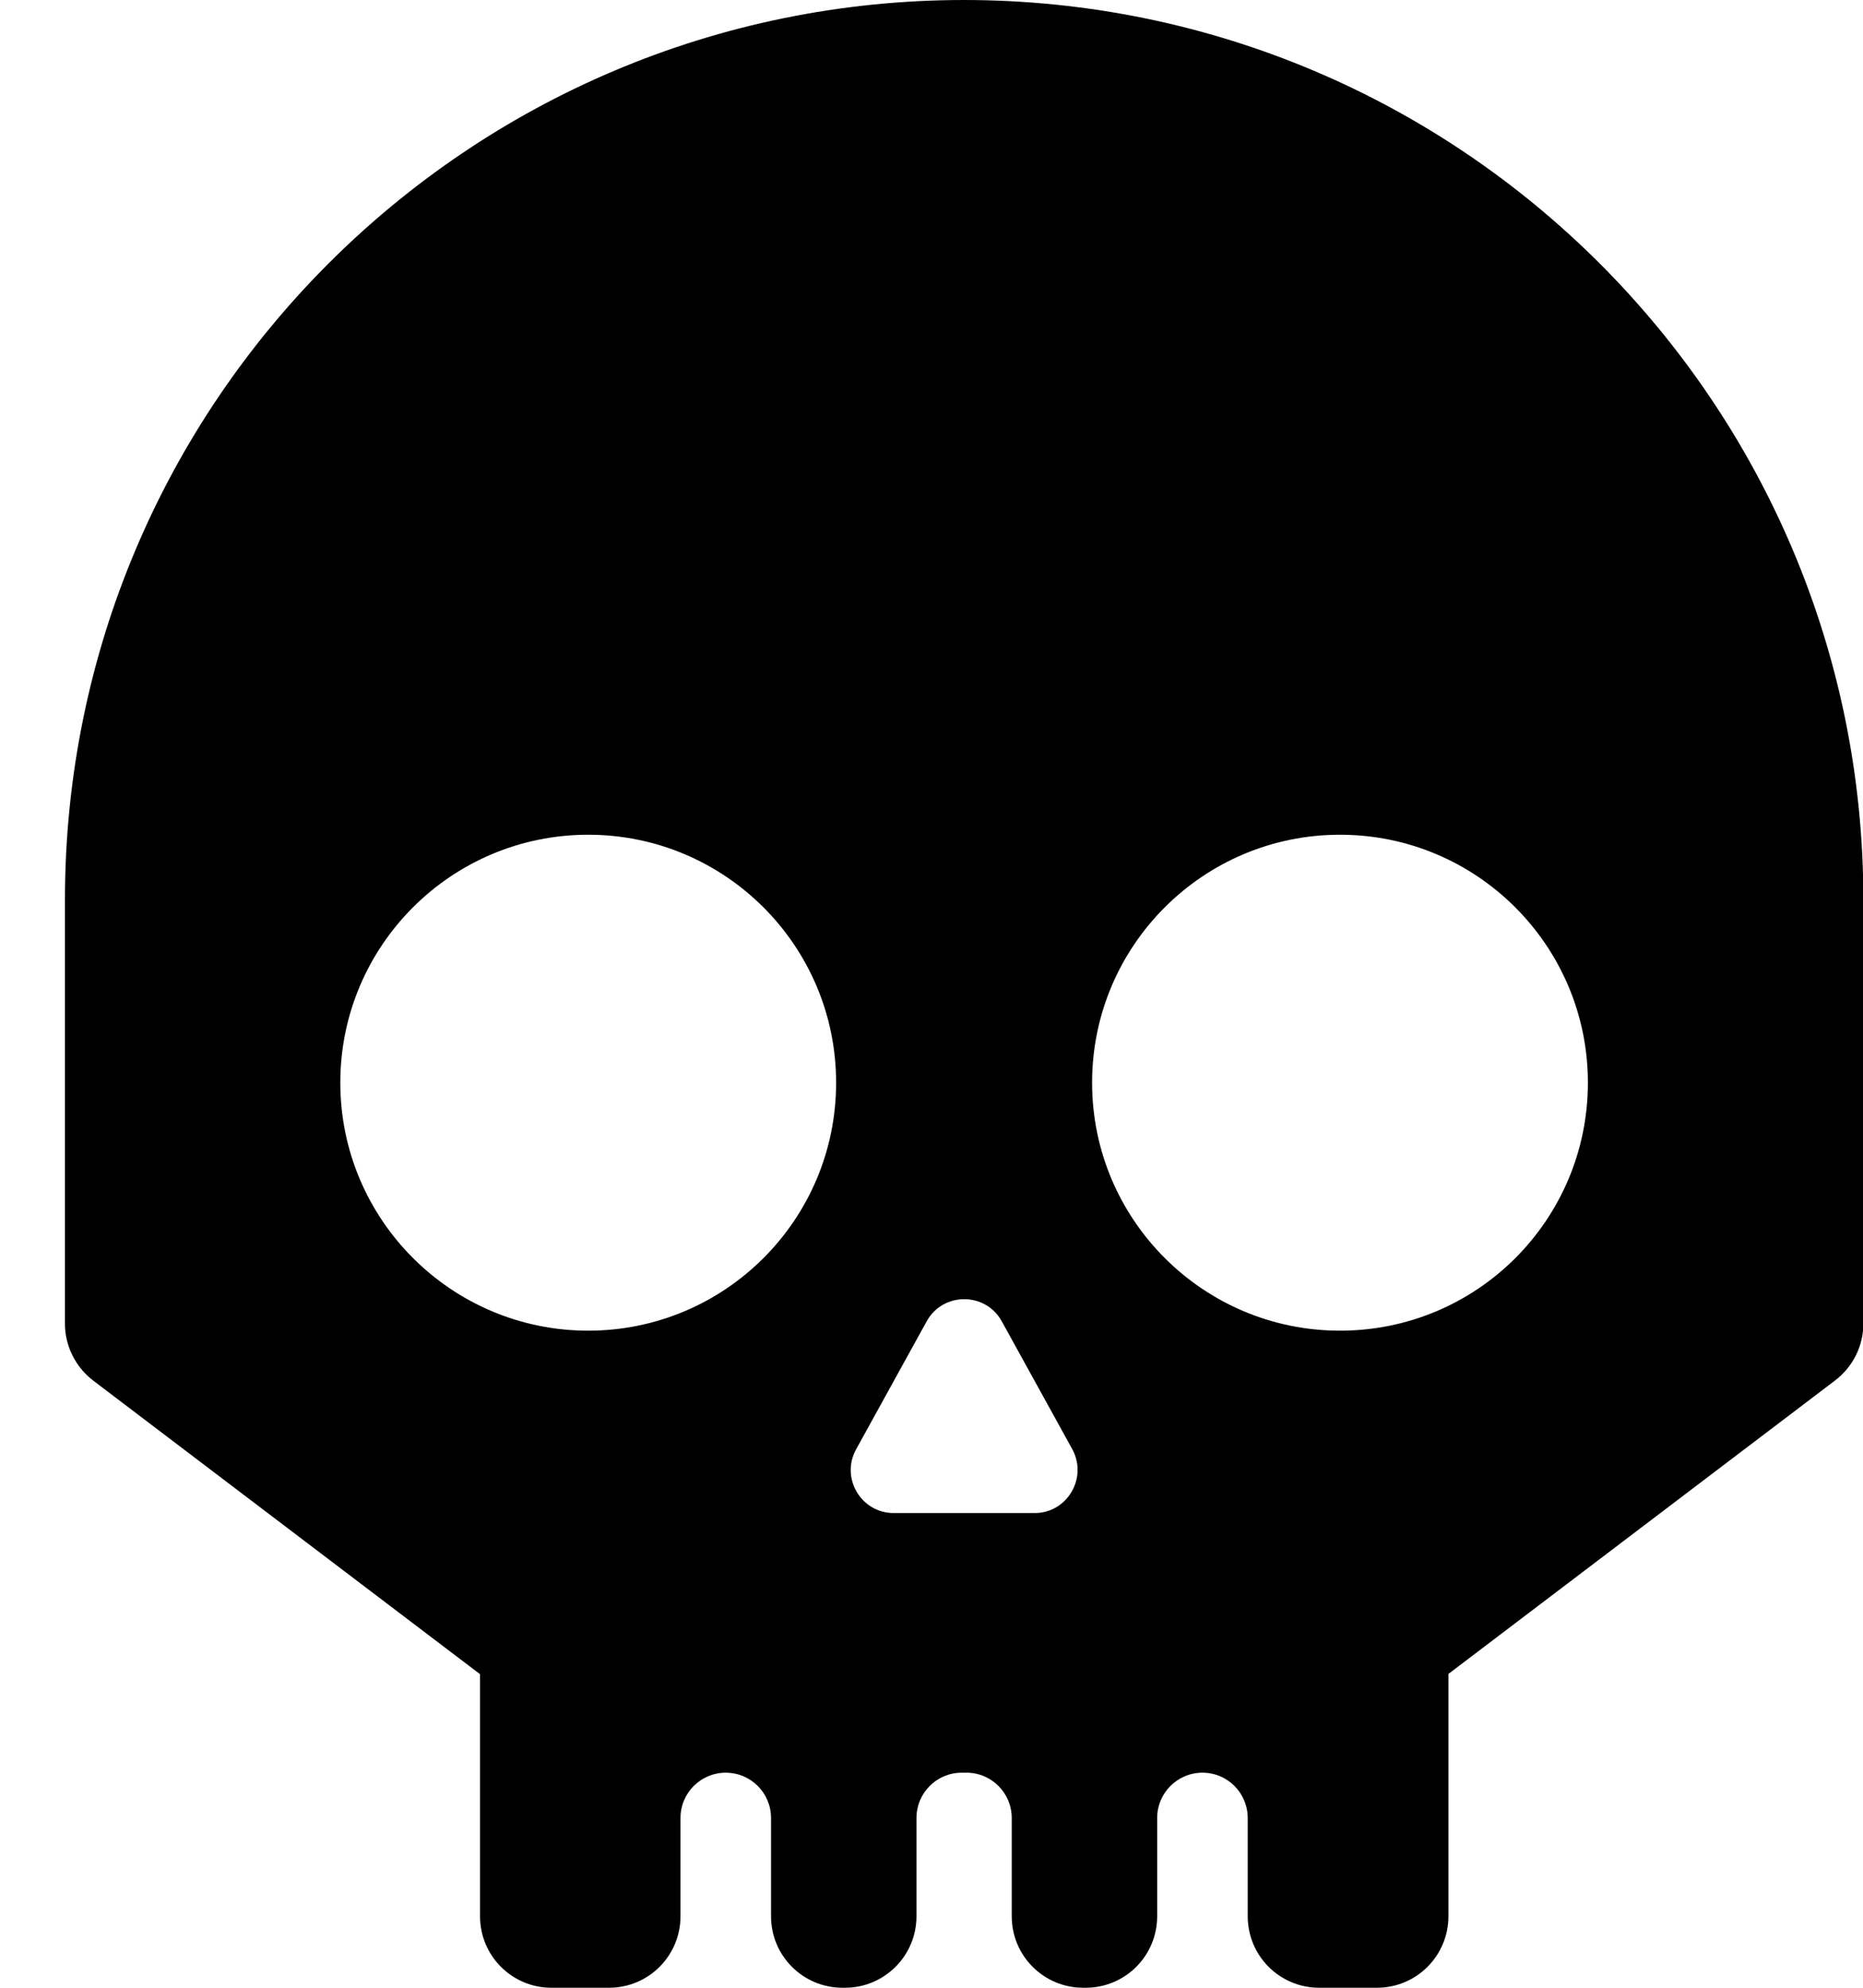 <svg width="15" height="16" viewBox="0 0 15 16" fill="none" xmlns="http://www.w3.org/2000/svg">
<path d="M7.762 0C3.765 0.002 0.523 3.243 0.523 7.243V10.655C0.523 10.835 0.608 11.004 0.752 11.114L3.865 13.476V15.424C3.865 15.743 4.122 16 4.44 16H4.903C5.222 16 5.479 15.743 5.479 15.424V14.634C5.479 14.432 5.642 14.269 5.843 14.269C6.045 14.269 6.208 14.432 6.208 14.634V15.424C6.208 15.743 6.465 16 6.784 16H6.803C7.121 16 7.379 15.743 7.379 15.424V14.634C7.379 14.432 7.542 14.269 7.743 14.269H7.782C7.983 14.269 8.146 14.432 8.146 14.634V15.424C8.146 15.743 8.403 16 8.722 16H8.741C9.06 16 9.317 15.743 9.317 15.424V14.634C9.317 14.432 9.48 14.269 9.682 14.269C9.883 14.269 10.046 14.432 10.046 14.634V15.424C10.046 15.743 10.303 16 10.622 16H11.086C11.405 16 11.662 15.743 11.662 15.424V13.474L14.775 11.112C14.919 11.002 15.003 10.834 15.003 10.653V7.241C15.002 3.243 11.76 0.002 7.762 0ZM4.736 10.711C3.634 10.711 2.74 9.816 2.74 8.715C2.74 7.613 3.634 6.719 4.736 6.719C5.838 6.719 6.732 7.613 6.732 8.715C6.732 9.818 5.838 10.711 4.736 10.711ZM8.331 12.179H7.196C6.933 12.179 6.766 11.897 6.893 11.666L7.461 10.636C7.592 10.398 7.935 10.398 8.066 10.636L8.634 11.666C8.759 11.897 8.592 12.179 8.331 12.179ZM10.789 10.711C9.687 10.711 8.793 9.816 8.793 8.715C8.793 7.613 9.687 6.719 10.789 6.719C11.891 6.719 12.785 7.613 12.785 8.715C12.785 9.818 11.893 10.711 10.789 10.711Z" fill="black"/>
</svg>
